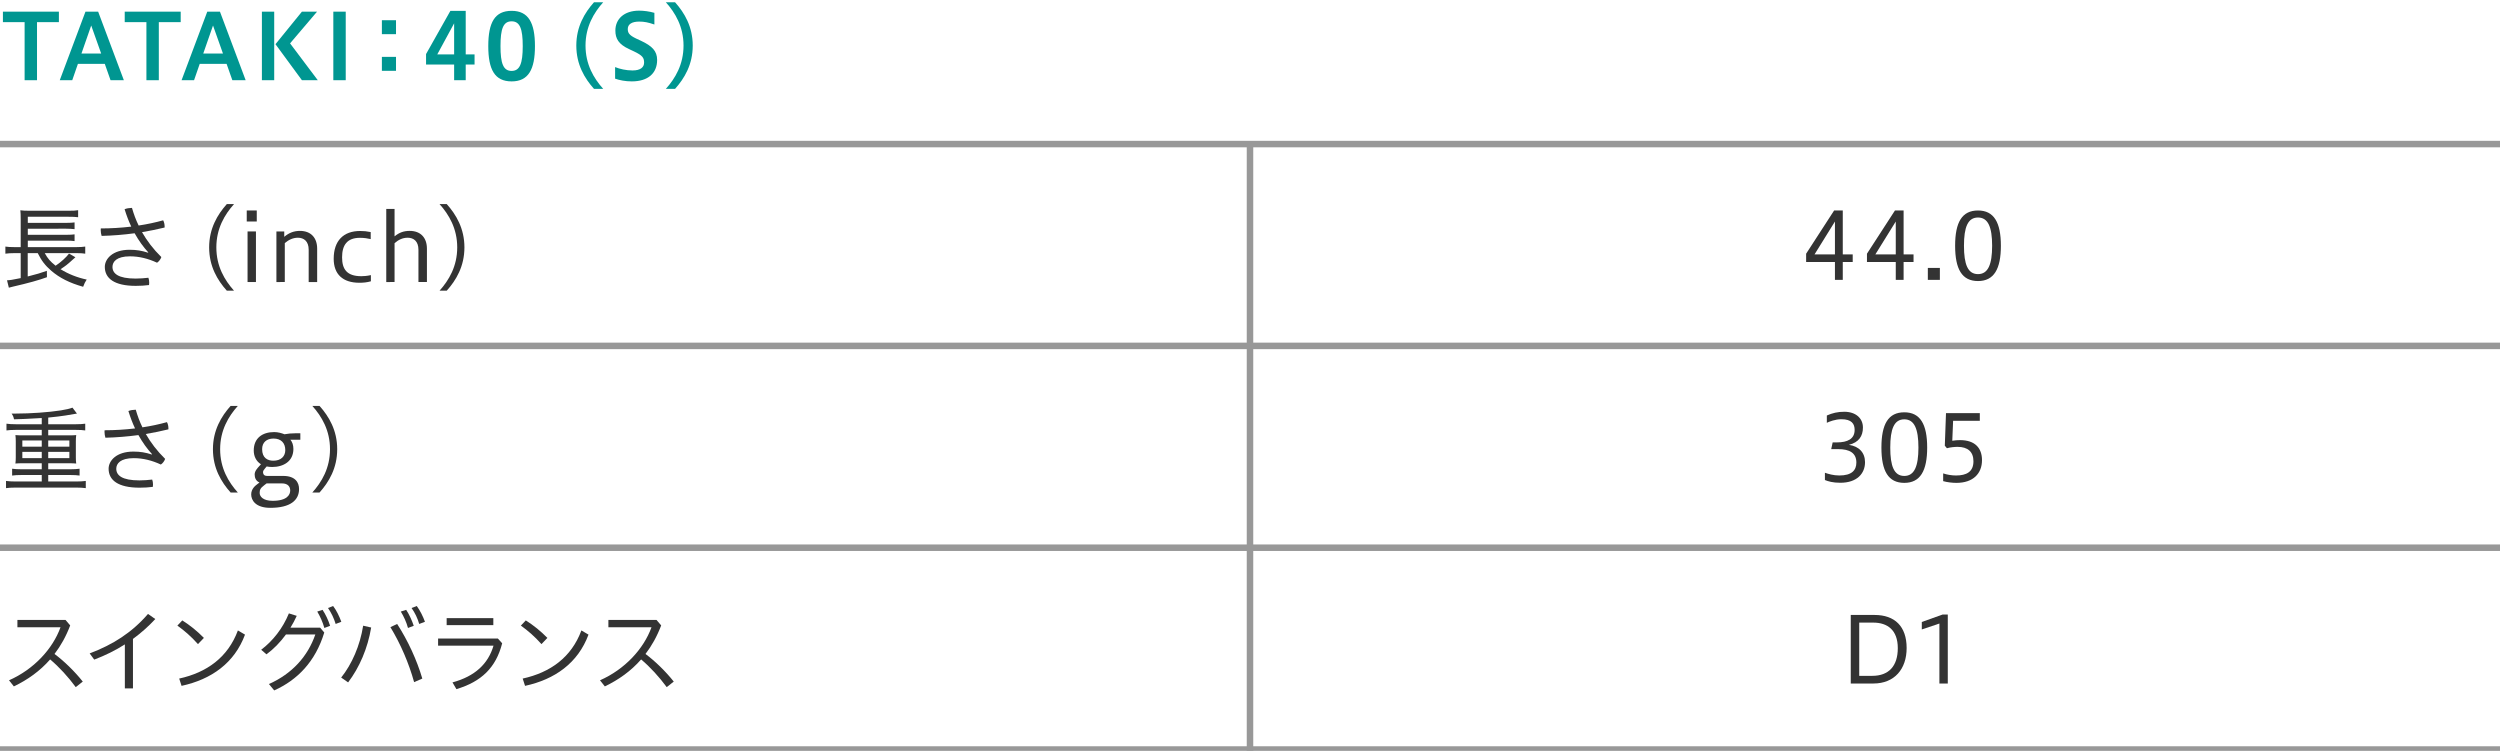 <?xml version="1.0" encoding="utf-8"?>
<!-- Generator: Adobe Illustrator 22.1.0, SVG Export Plug-In . SVG Version: 6.00 Build 0)  -->
<svg version="1.1" xmlns="http://www.w3.org/2000/svg" xmlns:xlink="http://www.w3.org/1999/xlink" x="0px" y="0px"
	 viewBox="0 0 1152 346" style="enable-background:new 0 0 1152 346;" xml:space="preserve">
<style type="text/css">
	.st0{fill:none;stroke:#989898;stroke-width:3;stroke-miterlimit:10;}
	.st1{fill:none;stroke:#979797;stroke-width:3;stroke-miterlimit:10;}
	.st2{fill:#FFFFFF;}
	.st3{fill:#EB4600;}
	.st4{fill:#333333;}
	.st5{fill:#F6CA00;}
	.st6{fill:#009691;}
	.st7{fill:#12185F;}
	.st8{fill:#DA0210;}
	.st9{fill:#0255A9;}
</style>
<g id="line">
	<line class="st0" x1="0" y1="345.386" x2="1152" y2="345.386"/>
	<line class="st0" x1="0" y1="66.386" x2="1152" y2="66.386"/>
	<line class="st0" x1="0" y1="159.386" x2="1152" y2="159.386"/>
	<line class="st0" x1="0" y1="252.386" x2="1152" y2="252.386"/>
	<line class="st0" x1="576" y1="66.386" x2="576" y2="346.386"/>
</g>
<g id="text">
	<g>
		<path class="st6" d="M11.342,36.96V10.202H1.344V5.371h25.792v4.831H17.055v26.759H11.342z"/>
		<path class="st6" d="M27.54,36.96L39.385,5.371h5.839l11.846,31.589h-6.133l-2.646-7.52H35.899
			l-2.604,7.52H27.54z M37.537,24.652h9.074l-4.579-12.896L37.537,24.652z"/>
		<path class="st6" d="M67.47,36.96V10.202H57.472V5.371h25.792v4.831H73.183v26.759H67.47z"/>
		<path class="st6" d="M83.668,36.96l11.846-31.589h5.839l11.846,31.589h-6.133l-2.646-7.52H92.027
			l-2.604,7.52H83.668z M93.665,24.652h9.074l-4.579-12.896L93.665,24.652z"/>
		<path class="st6" d="M120.682,36.96V5.371h5.671v31.589H120.682z M139.124,36.96l-12.182-16.593
			l12.182-14.997h6.973l-12.434,14.618l12.77,16.971H139.124z"/>
		<path class="st6" d="M153.597,36.96V5.371h5.713v31.589H153.597z"/>
		<path class="st6" d="M182.483,9.319v6.427h-6.511V9.319H182.483z M182.483,26.207v6.427h-6.511v-6.427
			H182.483z"/>
		<path class="st6" d="M209.265,36.96v-7.225h-12.938V24.904L207.543,4.993h7.057v20.08h4.075v4.663h-4.075
			v7.225H209.265z M209.265,25.072V10.748l-7.771,14.324H209.265z"/>
		<path class="st6" d="M225,21.25c0-10.88,2.983-16.257,10.754-16.257
			c7.771,0,10.754,5.503,10.754,16.257c0,10.712-2.982,16.257-10.754,16.257
			C227.982,37.506,225,32.087,225,21.25z M240.878,21.25c0-7.981-1.302-11.426-5.125-11.426
			c-3.864,0-5.125,3.444-5.125,11.426c0,7.939,1.26,11.426,5.125,11.426
			C239.576,32.676,240.878,29.189,240.878,21.25z"/>
		<path class="st6" d="M273.713,40.951c-4.327-4.831-8.149-11.216-8.149-19.954
			c0-8.695,3.822-15.123,8.149-19.954h4.243c-4.327,4.831-8.149,11.258-8.149,19.954
			c0,8.738,3.823,15.123,8.149,19.954H273.713z"/>
		<path class="st6" d="M283.442,30.911c2.143,0.882,5.083,1.555,8.023,1.555
			c3.781,0,5.335-1.555,5.335-3.613c0-2.185-0.672-3.276-4.663-5.167l-2.143-1.008
			c-4.957-2.268-6.427-4.873-6.427-8.611c0-5.209,3.906-9.158,10.964-9.158
			c2.058,0,4.705,0.336,7.015,1.008v5.377c-2.856-0.966-4.579-1.344-7.015-1.344
			c-3.361,0-5.251,1.218-5.251,3.402c0,1.807,0.63,2.857,3.865,4.411l2.268,1.05
			c5.083,2.394,7.394,4.705,7.394,8.821c0,6.049-4.117,9.872-11.678,9.872
			c-2.982,0-5.671-0.546-7.688-1.26V30.911z"/>
		<path class="st6" d="M306.823,40.951c4.327-4.831,8.149-11.216,8.149-19.954
			c0-8.695-3.822-15.123-8.149-19.954h4.243c4.327,4.831,8.149,11.258,8.149,19.954
			c0,8.738-3.823,15.123-8.149,19.954H306.823z"/>
		<path class="st4" d="M20.626,116.644c1.344,2.437,2.521,3.865,4.999,5.797
			c2.395-1.596,4.915-3.864,6.175-5.587l2.94,1.68c-0.294,0.252-0.294,0.252-0.546,0.504
			c-0.378,0.294-0.42,0.378-0.672,0.588c-2.604,2.395-3.361,2.941-5.629,4.411
			c3.57,2.226,7.687,3.864,12.056,4.789c-0.714,1.092-1.134,1.891-1.638,3.319
			c-6.259-1.765-10.838-4.075-14.703-7.394c-2.773-2.395-4.495-4.621-6.217-8.107h-4.621v10.754
			c4.159-1.05,6.007-1.596,8.822-2.604l0.042,2.94c-3.529,1.302-8.443,2.688-15.753,4.369
			C5.419,132.229,5.293,132.229,4.075,132.565l-0.84-3.403c1.344-0.042,2.395-0.21,6.301-1.008v-11.51
			H6.595c-1.68,0-2.814,0.084-4.117,0.252v-3.276c0.966,0.168,2.353,0.252,4.159,0.252h2.898v-12.854
			c0-2.226-0.042-2.856-0.168-4.117c1.176,0.168,2.353,0.21,4.369,0.21H31.505
			c2.269,0,3.361-0.042,4.495-0.252v3.235c-1.386-0.168-2.353-0.21-4.495-0.21H12.813v2.814H30.456
			c1.806,0,3.024-0.084,3.907-0.21v3.108c-1.05-0.126-2.562-0.21-3.907-0.21H12.813v2.814H30.456
			c1.848,0,3.066-0.084,3.907-0.21v3.108c-1.218-0.168-2.227-0.21-3.907-0.21H12.813v2.982h22.432
			c1.765,0,2.898-0.084,4.033-0.252v3.276c-1.092-0.168-2.311-0.252-3.823-0.252H20.626z"/>
		<path class="st4" d="M68.339,116.308c-2.269-2.479-4.411-5.419-6.301-8.822
			c-4.957,0.672-10.166,1.092-15.207,1.218c-0.252-0.798-0.42-1.764-0.42-2.688
			c0-0.252,0-0.504,0.042-0.756c4.663,0,9.41-0.294,14.03-0.84
			c-1.176-2.479-2.185-5.167-3.066-8.023c0.924-0.378,2.226-0.588,3.15-0.588
			c0.084,0,0.168,0,0.252,0c0.798,2.772,1.765,5.461,3.067,8.107
			c3.991-0.588,7.813-1.428,11.3-2.395c0.462,0.84,0.672,1.89,0.672,2.856
			c0,0.168,0,0.294,0,0.462c-3.192,0.798-6.721,1.512-10.417,2.143
			c2.268,3.949,5.167,7.813,8.905,11.468c-0.336,1.05-1.134,2.059-1.974,2.604
			c-4.075-1.89-8.233-2.94-12.476-2.94c-6.217,0-8.065,2.521-8.065,4.873
			c0,3.066,2.688,5.377,10.67,5.377c2.184,0,3.864-0.168,5.881-0.378
			c0.252,0.63,0.378,1.47,0.378,2.31c0,0.336-0.042,0.714-0.084,1.05
			c-1.974,0.252-3.781,0.378-6.133,0.378c-9.914,0-14.241-3.486-14.241-8.737
			c0-3.697,3.571-7.897,11.426-7.897c3.193,0,5.587,0.42,8.486,1.344L68.339,116.308z"/>
		<path class="st4" d="M104.523,133.951c-4.327-4.831-8.149-11.216-8.149-19.954
			c0-8.695,3.823-15.123,8.149-19.954h3.319c-4.327,4.831-8.149,11.258-8.149,19.954
			c0,8.738,3.823,15.123,8.149,19.954H104.523z"/>
		<path class="st4" d="M113.695,102.067v-5.083h4.621v5.083H113.695z M114.073,129.96v-23.314h3.865v23.314
			H114.073z"/>
		<path class="st4" d="M127.37,129.96v-23.314h3.613v2.479c2.184-1.849,4.453-2.731,7.225-2.731
			c5.041,0,7.939,3.151,7.939,8.192v15.375h-3.907v-14.871c0-3.949-2.226-5.545-4.957-5.545
			c-2.395,0-4.369,1.05-6.049,2.479v17.937H127.37z"/>
		<path class="st4" d="M170.905,129.625c-1.848,0.504-3.444,0.672-5.292,0.672
			c-7.688,0-11.846-3.949-11.846-11.048c0-8.359,4.537-12.812,12.182-12.812
			c1.68,0,3.066,0.126,4.873,0.504v3.234c-1.428-0.336-3.066-0.588-4.957-0.588
			c-5.923,0-8.233,3.36-8.233,8.99c0,5.503,2.226,8.695,8.863,8.695c0.966,0,2.604-0.084,4.411-0.504
			V129.625z"/>
		<path class="st4" d="M177.991,129.96V96.271h3.823v12.644c2.143-1.764,4.243-2.521,6.973-2.521
			c5.041,0,7.939,3.151,7.939,8.192v15.375h-3.907v-14.871c0-3.949-2.227-5.545-4.957-5.545
			c-2.436,0-4.327,1.008-6.049,2.521v17.895H177.991z"/>
		<path class="st4" d="M202.539,133.951c4.327-4.831,8.149-11.216,8.149-19.954
			c0-8.695-3.822-15.123-8.149-19.954h3.319c4.327,4.831,8.149,11.258,8.149,19.954
			c0,8.738-3.823,15.123-8.149,19.954H202.539z"/>
		<path class="st4" d="M19.239,192.631c-8.443,0.462-8.443,0.462-12.77,0.588
			c-0.294-1.302-0.462-1.638-1.134-2.646c0.924,0,1.68,0,2.101,0c6.637,0,15.039-0.588,20.625-1.47
			c2.688-0.462,3.865-0.714,5.335-1.26l2.058,2.73c-0.462,0.084-2.226,0.378-5.251,0.882
			c-1.848,0.294-4.873,0.672-7.981,0.966v3.067h12.77c1.806,0,3.024-0.084,4.285-0.252v3.109
			c-1.092-0.168-2.437-0.252-4.285-0.252H22.222v2.521h9.62c1.428,0,2.268-0.042,3.276-0.126
			c-0.126,1.05-0.168,1.723-0.168,2.856v7.436c0,1.176,0.042,1.806,0.168,2.814
			c-0.966-0.084-1.89-0.126-3.318-0.126H22.222v2.772h10.208c1.806,0,3.066-0.084,4.243-0.252v3.15
			c-1.176-0.168-2.479-0.252-4.243-0.252H22.222v2.982h13.022c1.807,0,2.982-0.084,4.285-0.252v3.318
			c-1.302-0.168-2.436-0.252-4.285-0.252H7.057c-1.848,0-3.108,0.084-4.285,0.252v-3.318
			c1.176,0.168,2.562,0.252,4.285,0.252h12.182v-2.982H9.872c-1.806,0-3.108,0.084-4.285,0.252v-3.15
			c1.176,0.168,2.604,0.252,4.285,0.252h9.368v-2.772H10.418c-1.47,0-2.311,0.042-3.319,0.126
			c0.126-1.134,0.168-1.638,0.168-2.814v-7.436c0-1.176-0.042-1.806-0.168-2.856
			c1.008,0.084,1.849,0.126,3.319,0.126h8.821v-2.521H7.267c-1.848,0-3.066,0.084-4.285,0.252v-3.109
			c1.134,0.168,2.604,0.252,4.285,0.252h11.972V192.631z M10.292,202.965v2.856h8.947v-2.856H10.292z
			 M10.292,208.216v2.898h8.947v-2.898H10.292z M22.222,205.821h9.746v-2.856H22.222V205.821z
			 M22.222,211.114h9.746v-2.898H22.222V211.114z"/>
		<path class="st4" d="M70.086,209.308c-2.269-2.479-4.411-5.419-6.301-8.822
			c-4.957,0.672-10.166,1.092-15.207,1.218c-0.252-0.798-0.42-1.764-0.42-2.688
			c0-0.252,0-0.504,0.042-0.756c4.663,0,9.41-0.294,14.03-0.84
			c-1.176-2.479-2.185-5.167-3.066-8.023c0.924-0.378,2.226-0.588,3.15-0.588
			c0.084,0,0.168,0,0.252,0c0.798,2.772,1.765,5.461,3.067,8.107
			c3.991-0.588,7.813-1.428,11.3-2.395c0.462,0.84,0.672,1.89,0.672,2.856
			c0,0.168,0,0.294,0,0.462c-3.192,0.798-6.721,1.512-10.417,2.143
			c2.268,3.949,5.167,7.813,8.905,11.468c-0.336,1.05-1.134,2.059-1.974,2.604
			c-4.075-1.89-8.233-2.94-12.476-2.94c-6.217,0-8.065,2.521-8.065,4.873
			c0,3.066,2.688,5.377,10.67,5.377c2.184,0,3.864-0.168,5.881-0.378
			c0.252,0.63,0.378,1.47,0.378,2.31c0,0.336-0.042,0.714-0.084,1.05
			c-1.974,0.252-3.781,0.378-6.133,0.378c-9.914,0-14.241-3.486-14.241-8.737
			c0-3.697,3.571-7.897,11.426-7.897c3.193,0,5.587,0.42,8.486,1.344L70.086,209.308z"/>
		<path class="st4" d="M106.271,226.951c-4.327-4.831-8.149-11.216-8.149-19.954
			c0-8.695,3.823-15.123,8.149-19.954h3.319c-4.327,4.831-8.149,11.258-8.149,19.954
			c0,8.738,3.823,15.123,8.149,19.954H106.271z"/>
		<path class="st4" d="M133.812,202.629c0.882,1.008,1.386,2.521,1.386,4.243
			c0,5.713-4.579,8.317-9.788,8.317c-0.924,0-1.764-0.084-2.52-0.252l-0.756,0.882
			c-0.714,0.84-0.924,1.218-0.924,1.764c0,0.504,0.126,1.722,1.891,1.722h7.393
			c5.671,0,7.31,3.109,7.31,6.049c0,5.168-4.033,8.654-13.232,8.654c-6.931,0-8.822-3.613-8.822-6.176
			s1.891-4.032,2.73-4.663l1.092-0.84c-1.638-0.672-2.227-2.143-2.227-3.697
			s1.218-2.856,2.185-3.907l0.714-0.798c-2.311-1.428-3.319-3.823-3.319-6.343
			c0-5.671,3.949-8.486,9.41-8.486c1.764,0,3.487,0.504,4.747,1.008
			c1.512-0.294,3.276-0.462,5.293-0.462h2.016v2.982H133.812z M122.848,222.75l-1.092,0.84
			c-1.765,1.344-2.101,2.1-2.101,3.571c0,1.639,1.596,3.613,5.965,3.613
			c6.763,0,8.107-2.857,8.107-4.748c0-1.806-1.092-3.276-3.823-3.276H122.848z M126.04,202.083
			c-3.15,0-5.251,1.765-5.251,4.873c0,4.075,2.521,5.335,5.167,5.335
			c3.529,0,5.503-2.016,5.503-4.873C131.459,204.099,129.485,202.083,126.04,202.083z"/>
		<path class="st4" d="M143.917,226.951c4.327-4.831,8.149-11.216,8.149-19.954
			c0-8.695-3.822-15.123-8.149-19.954h3.319c4.327,4.831,8.149,11.258,8.149,19.954
			c0,8.738-3.823,15.123-8.149,19.954H143.917z"/>
		<path class="st4" d="M34.908,316.633c-3.445-4.663-7.646-9.284-11.804-12.771
			c-4.663,5.335-10.334,9.367-16.719,12.434l-2.227-2.814c11.426-5.041,20.122-14.45,23.734-24.447
			H8.023v-3.361h22.18l2.143,2.521c-1.89,4.999-4.327,9.368-7.225,13.148
			c4.495,3.36,9.242,7.981,13.022,12.729L34.908,316.633z"/>
		<path class="st4" d="M61.27,317.221h-3.739v-20.29c-4.327,2.773-9.031,5.084-14.114,7.016l-2.101-2.856
			c10.67-4.032,19.408-9.536,26.885-18.189l3.361,2.353c-3.193,3.445-6.637,6.469-10.292,9.158
			V317.221z"/>
		<path class="st4" d="M84.001,285.884c3.697,2.352,6.764,4.83,9.956,8.064l-2.73,2.857
			c-3.277-3.655-6.175-6.134-9.494-8.528L84.001,285.884z M82.573,312.685
			c12.812-2.815,22.474-9.83,27.053-22.181l3.276,1.933c-4.873,13.105-15.501,20.625-29.237,23.607
			L82.573,312.685z"/>
		<path class="st4" d="M147.531,289.243l1.89,2.227c-4.075,13.4-12.35,21.844-23.062,26.676
			l-2.437-2.941c10.712-4.746,17.938-12.812,21.382-22.852h-13.526c-2.646,3.612-5.713,6.763-8.99,9.157
			l-2.436-2.101c5.377-4.074,9.956-9.871,12.77-16.761l3.613,1.134
			c-0.84,1.891-1.807,3.697-2.898,5.461H147.531z M148.623,281.011
			c1.344,1.932,2.73,4.914,3.486,7.351l-2.646,1.009c-0.756-2.73-1.932-5.293-3.276-7.562
			L148.623,281.011z M153.496,279.246c1.554,2.017,2.898,4.831,3.781,7.267l-2.604,1.009
			c-0.798-2.646-2.016-5.167-3.528-7.352L153.496,279.246z"/>
		<path class="st4" d="M157.215,312.222c4.915-6.133,8.695-14.744,10.124-23.902l3.697,0.84
			c-1.596,9.62-5.419,18.441-10.628,25.289L157.215,312.222z M183.007,287.521
			c4.957,7.688,9.074,16.593,11.594,25.163l-3.78,1.638c-2.395-8.653-6.217-17.601-10.922-25.331
			L183.007,287.521z M187.166,281.011c1.302,1.932,2.688,4.914,3.487,7.351l-2.646,1.009
			c-0.756-2.73-1.933-5.293-3.319-7.562L187.166,281.011z M192.039,279.246
			c1.512,2.017,2.898,4.831,3.78,7.267l-2.646,1.009c-0.756-2.646-1.974-5.167-3.528-7.352
			L192.039,279.246z"/>
		<path class="st4" d="M231.401,296.427c-2.898,11.342-9.662,17.686-21.087,21.13l-1.807-3.108
			c10.376-2.814,16.467-8.569,18.904-16.93h-25.541v-3.275h27.557L231.401,296.427z M227.326,284.833
			v3.234h-21.508v-3.234H227.326z"/>
		<path class="st4" d="M242.283,285.884c3.697,2.352,6.764,4.83,9.956,8.064l-2.73,2.857
			c-3.277-3.655-6.175-6.134-9.494-8.528L242.283,285.884z M240.855,312.685
			c12.812-2.815,22.474-9.83,27.053-22.181l3.276,1.933c-4.873,13.105-15.501,20.625-29.237,23.607
			L240.855,312.685z"/>
		<path class="st4" d="M307.232,316.633c-3.445-4.663-7.646-9.284-11.804-12.771
			c-4.663,5.335-10.334,9.367-16.719,12.434l-2.227-2.814c11.426-5.041,20.122-14.45,23.734-24.447
			H280.347v-3.361h22.18l2.143,2.521c-1.89,4.999-4.327,9.368-7.225,13.148
			c4.495,3.36,9.242,7.981,13.022,12.729L307.232,316.633z"/>
	</g>
	<g>
		<g>
			<path class="st4" d="M845.539,128.96v-8.233h-13.273v-3.823l12.896-19.912h3.991v20.248h4.578v3.487
				h-4.578v8.233H845.539z M845.539,117.24v-15.165l-9.409,15.165H845.539z"/>
			<path class="st4" d="M873.569,128.96v-8.233H860.296v-3.823l12.896-19.912h3.991v20.248h4.578v3.487
				h-4.578v8.233H873.569z M873.569,117.24v-15.165l-9.409,15.165H873.569z"/>
			<path class="st4" d="M893.892,123.458v5.503h-5.545v-5.503H893.892z"/>
			<path class="st4" d="M900.922,113.25c0-10.88,3.192-16.257,10.544-16.257
				c7.351,0,10.543,5.503,10.543,16.257c0,10.712-3.192,16.257-10.543,16.257
				C904.114,129.506,900.922,124.087,900.922,113.25z M917.977,113.25
				c0-8.569-1.849-13.022-6.511-13.022c-4.705,0-6.47,4.453-6.47,13.022
				c0,8.57,1.765,13.064,6.47,13.064C916.128,126.314,917.977,121.819,917.977,113.25z"/>
			<path class="st4" d="M840.922,217.844c1.512,0.546,3.948,1.26,6.637,1.26
				c5.671,0,7.855-2.353,7.855-5.965c0-4.411-3.15-6.175-8.275-6.175h-3.318l0.672-3.108h1.975
				c4.83,0,8.149-1.555,8.149-5.755c0-2.814-1.387-4.915-6.092-4.915c-2.856,0-5.545,1.092-6.721,1.638
				v-3.361c2.562-1.134,5.041-1.722,8.023-1.722c5.251,0,8.611,2.94,8.611,7.267
				c0,3.949-1.891,6.848-6.469,7.981c4.62,0.672,7.435,3.529,7.435,8.023
				c0,5.167-3.696,9.452-11.384,9.452c-3.528,0-5.629-0.672-7.099-1.26V217.844z"/>
			<path class="st4" d="M866.957,206.25c0-10.88,3.192-16.257,10.544-16.257
				c7.351,0,10.543,5.503,10.543,16.257c0,10.712-3.192,16.257-10.543,16.257
				C870.149,222.506,866.957,217.087,866.957,206.25z M884.012,206.25
				c0-8.569-1.849-13.022-6.511-13.022c-4.705,0-6.47,4.453-6.47,13.022
				c0,8.57,1.765,13.064,6.47,13.064C882.163,219.314,884.012,214.819,884.012,206.25z"/>
			<path class="st4" d="M895.415,218.138c1.681,0.588,3.907,0.966,5.881,0.966
				c4.873,0,8.065-1.68,8.065-6.553c0-4.369-2.604-6.637-7.309-6.637
				c-1.261,0-3.319,0.168-4.915,0.63l-0.966-1.176l0.546-14.997h15.585v3.528h-12.309l-0.378,9.2
				c1.176-0.21,2.437-0.294,3.57-0.294c6.974,0,10.124,3.739,10.124,9.242
				c0,6.175-4.117,10.459-11.762,10.459c-1.849,0-4.201-0.252-6.134-0.798V218.138z"/>
			<path class="st4" d="M852.828,314.96v-31.589h10.964c9.326,0,14.787,5.251,14.787,15.249
				c0,9.661-5.587,16.34-15.333,16.34H852.828z M856.735,286.899v24.532h5.965
				c7.729,0,11.804-4.579,11.804-12.771c0-8.359-4.788-11.762-11.3-11.762H856.735z"/>
			<path class="st4" d="M893.674,314.96v-27.641l-8.107,2.73v-3.444l9.62-3.444h2.353v31.799H893.674z"/>
		</g>
	</g>
</g>
</svg>

